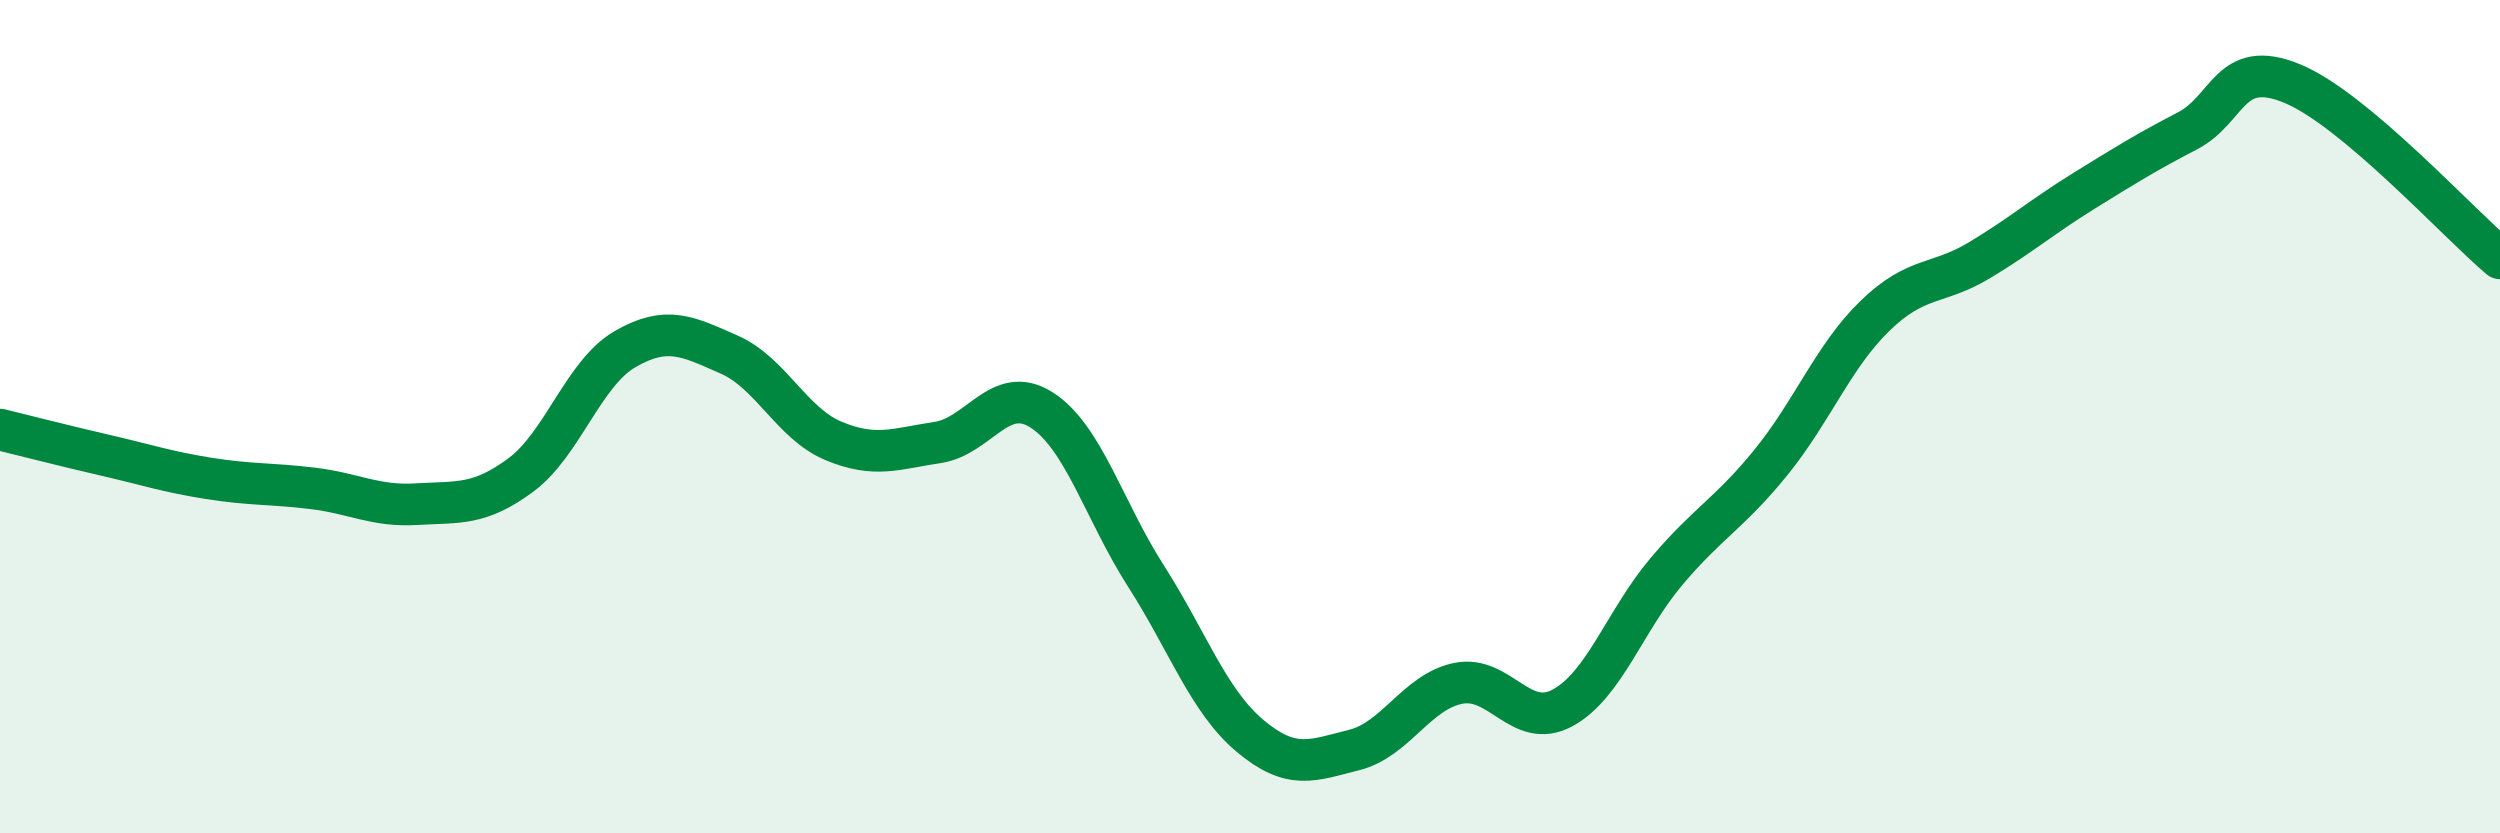 
    <svg width="60" height="20" viewBox="0 0 60 20" xmlns="http://www.w3.org/2000/svg">
      <path
        d="M 0,10.31 C 0.5,10.43 1.5,10.69 2.5,10.92 C 3.5,11.15 4,11.32 5,11.48 C 6,11.64 6.5,11.6 7.5,11.72 C 8.5,11.84 9,12.16 10,12.1 C 11,12.04 11.5,12.14 12.5,11.4 C 13.5,10.66 14,8.96 15,8.38 C 16,7.8 16.5,8.07 17.5,8.51 C 18.5,8.95 19,10.16 20,10.58 C 21,11 21.5,10.77 22.5,10.62 C 23.5,10.47 24,9.2 25,9.84 C 26,10.48 26.5,12.26 27.5,13.82 C 28.5,15.38 29,16.82 30,17.66 C 31,18.5 31.5,18.25 32.5,18 C 33.5,17.75 34,16.6 35,16.4 C 36,16.2 36.5,17.53 37.5,16.99 C 38.5,16.45 39,14.89 40,13.71 C 41,12.53 41.5,12.33 42.5,11.1 C 43.5,9.87 44,8.55 45,7.58 C 46,6.61 46.5,6.85 47.5,6.25 C 48.5,5.65 49,5.21 50,4.59 C 51,3.97 51.5,3.66 52.5,3.14 C 53.5,2.62 53.5,1.39 55,2 C 56.5,2.61 59,5.36 60,6.2L60 20L0 20Z"
        fill="#008740"
        opacity="0.1"
        stroke-linecap="round"
        stroke-linejoin="round"
      />
      <path
        d="M 0,10.31 C 0.5,10.43 1.5,10.69 2.5,10.92 C 3.5,11.15 4,11.32 5,11.48 C 6,11.64 6.5,11.6 7.5,11.72 C 8.5,11.84 9,12.16 10,12.1 C 11,12.04 11.5,12.14 12.5,11.4 C 13.5,10.66 14,8.96 15,8.38 C 16,7.8 16.5,8.07 17.5,8.51 C 18.5,8.95 19,10.16 20,10.58 C 21,11 21.5,10.77 22.5,10.62 C 23.5,10.47 24,9.2 25,9.84 C 26,10.48 26.5,12.26 27.5,13.82 C 28.5,15.38 29,16.82 30,17.66 C 31,18.5 31.5,18.25 32.5,18 C 33.5,17.75 34,16.6 35,16.4 C 36,16.2 36.5,17.53 37.5,16.99 C 38.5,16.45 39,14.89 40,13.71 C 41,12.53 41.5,12.33 42.5,11.1 C 43.5,9.87 44,8.55 45,7.58 C 46,6.61 46.5,6.85 47.5,6.25 C 48.5,5.65 49,5.21 50,4.59 C 51,3.97 51.5,3.66 52.5,3.14 C 53.5,2.62 53.5,1.39 55,2 C 56.5,2.61 59,5.36 60,6.2"
        stroke="#008740"
        stroke-width="1"
        fill="none"
        stroke-linecap="round"
        stroke-linejoin="round"
      />
    </svg>
  